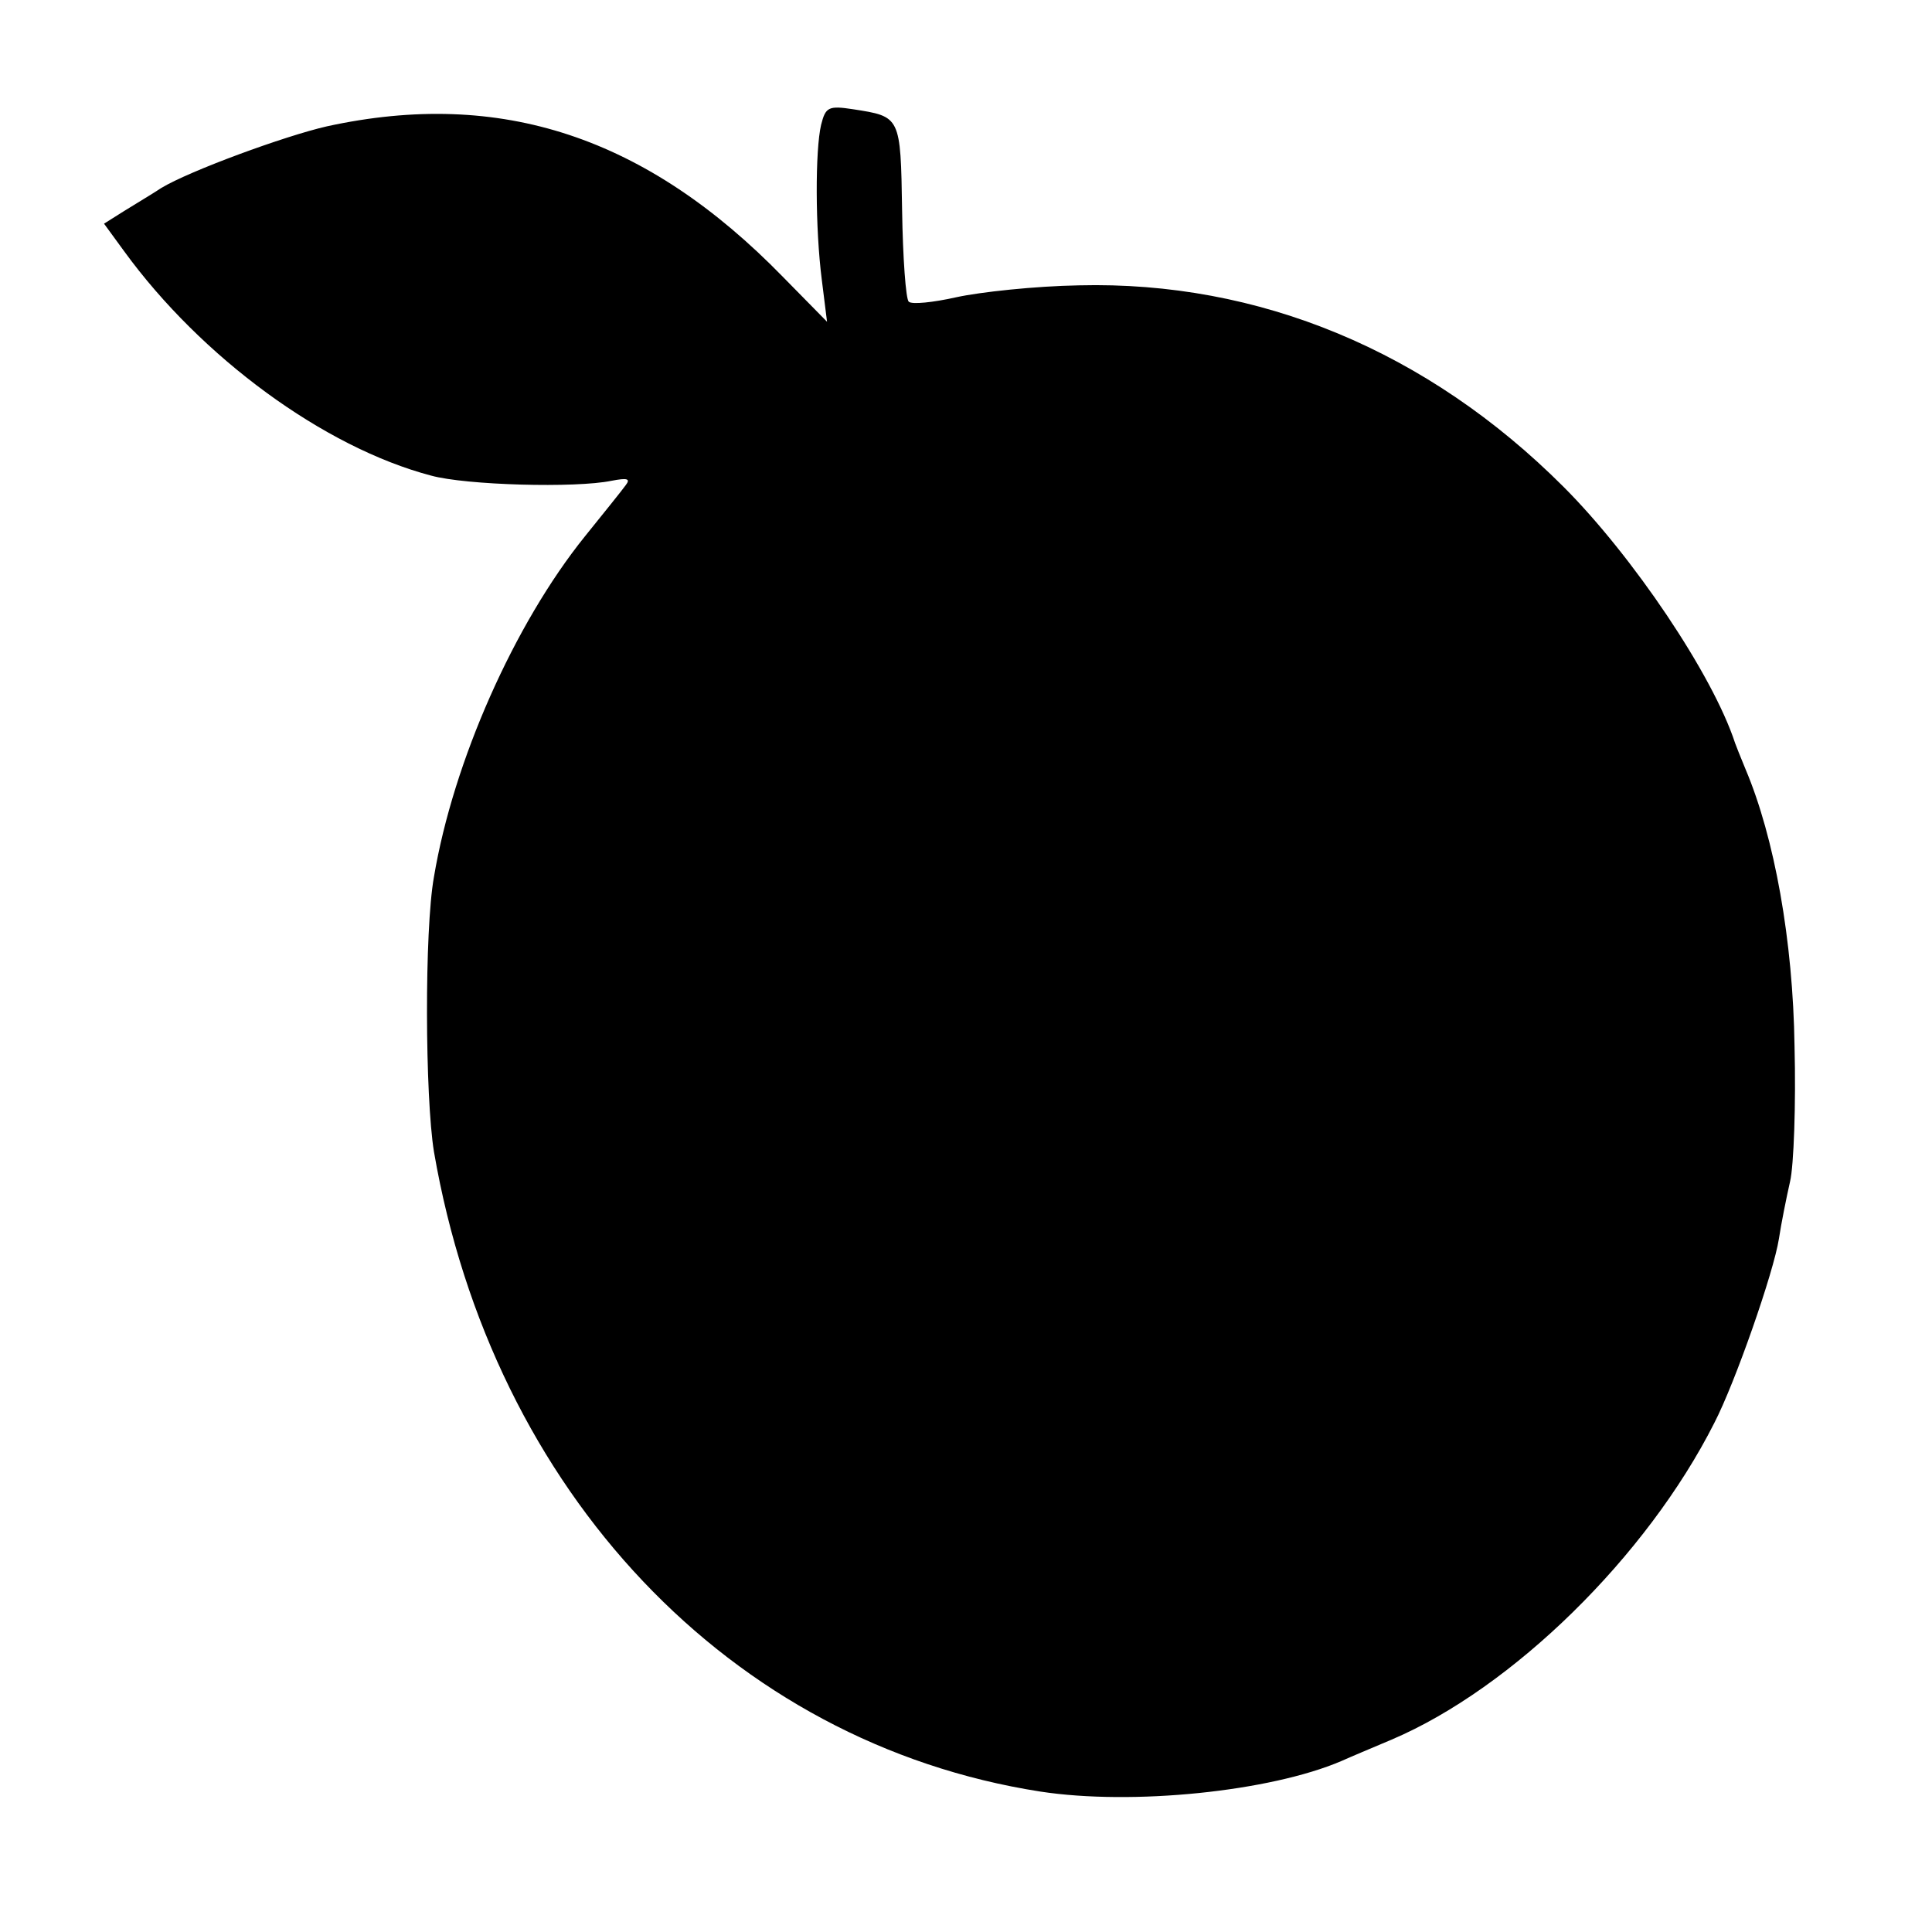 <?xml version="1.0" standalone="no"?>
<!DOCTYPE svg PUBLIC "-//W3C//DTD SVG 20010904//EN"
 "http://www.w3.org/TR/2001/REC-SVG-20010904/DTD/svg10.dtd">
<svg version="1.0" xmlns="http://www.w3.org/2000/svg"
 width="260pt" height="260pt" viewBox="0 0 260 260"
 preserveAspectRatio="xMidYMid meet">
<g transform="translate(0,260) scale(0.1,-0.1)"
fill="#000000" stroke="none">
<path d="M1105 2432 c-8 -34 -8 -139 1 -209 l7 -56 -59 60 c-184 189 -380 254
-614 203 -57 -13 -185 -60 -223 -83 -12 -8 -34 -21 -50 -31 l-27 -17 27 -37
c104 -143 269 -264 413 -302 47 -13 195 -17 243 -7 21 4 26 3 19 -6 -5 -7 -30
-38 -55 -69 -95 -118 -177 -303 -203 -458 -13 -72 -12 -296 0 -370 79 -458
399 -796 816 -861 124 -19 309 0 405 41 11 5 42 18 68 29 162 69 343 246 434
426 28 54 80 203 87 248 3 20 10 55 15 77 5 21 8 104 6 182 -2 142 -27 281
-66 373 -7 17 -13 32 -14 35 -30 92 -138 252 -231 345 -183 183 -410 277 -652
271 -59 -1 -133 -9 -165 -16 -31 -7 -60 -10 -64 -6 -4 3 -8 59 -9 123 -2 127
-2 126 -66 136 -33 5 -37 3 -43 -21z"/>
</g>
</svg>
